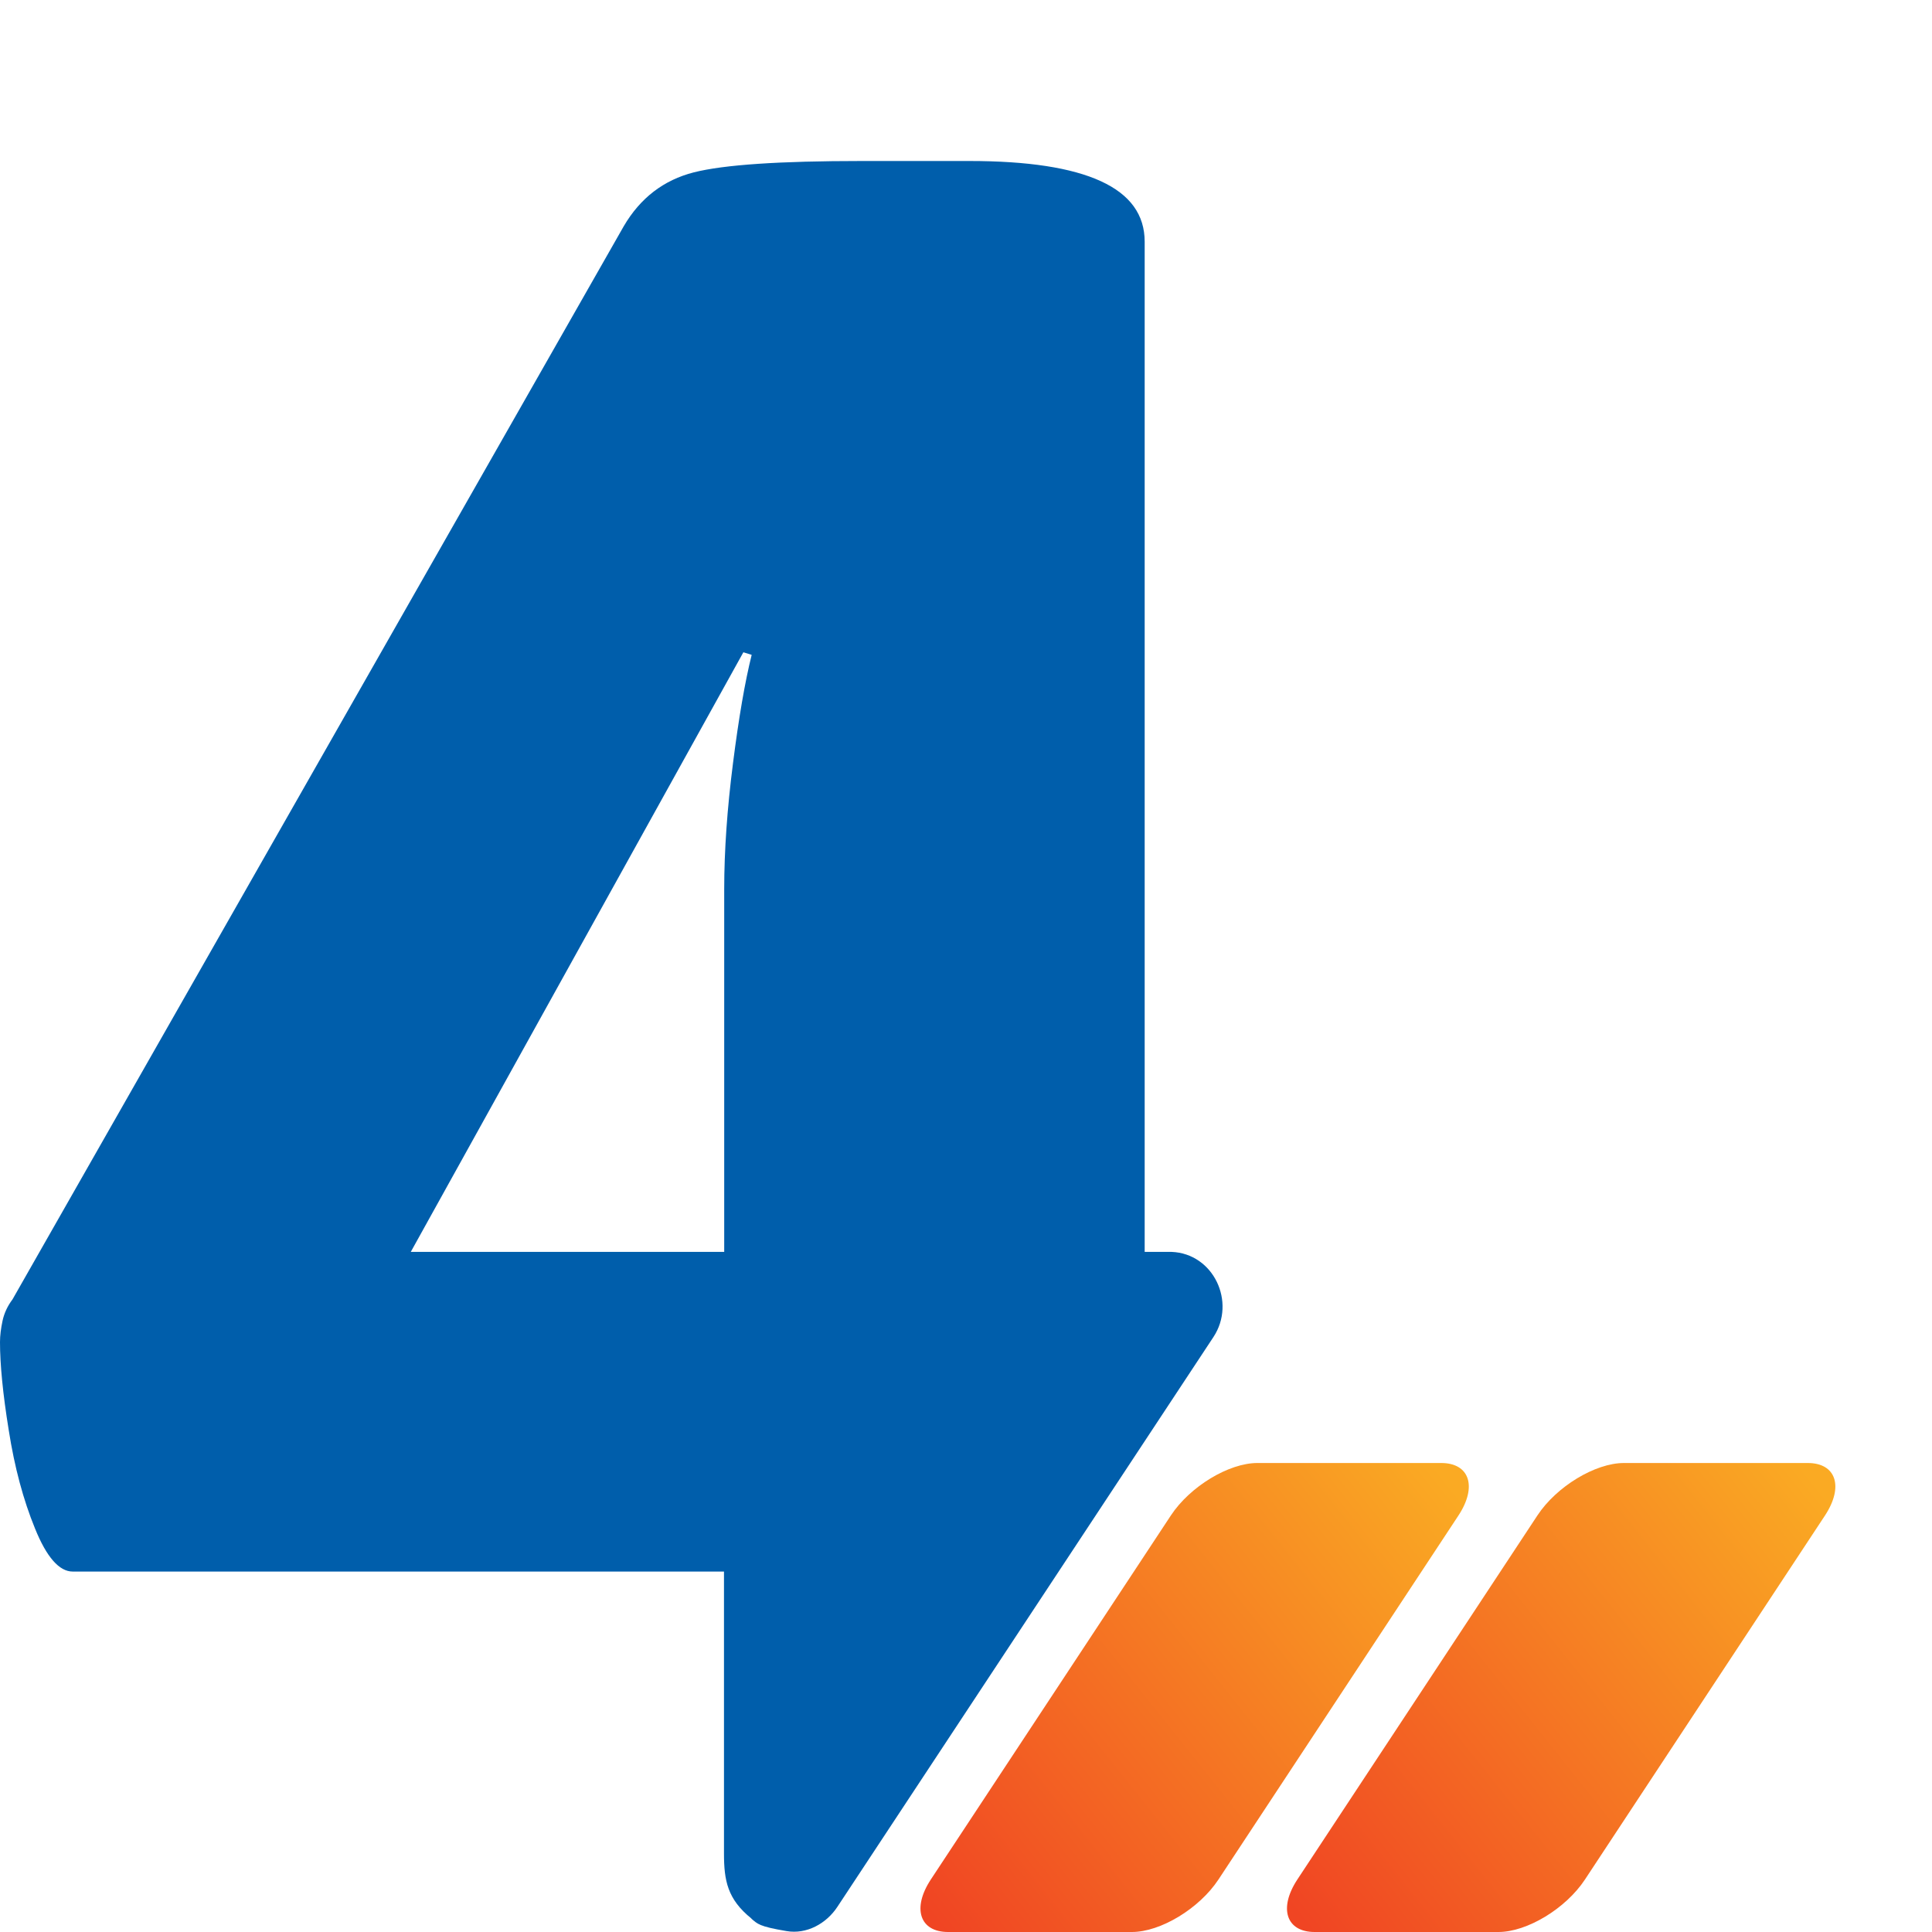 <?xml version="1.0" encoding="UTF-8"?> <svg xmlns="http://www.w3.org/2000/svg" width="60" height="60" viewBox="0 0 60 60" fill="none"><g clip-path="url(#clip0_2207_12084)"><path d="M36.363 47.063L28.906 58.372C28.319 59.266 28.563 60 29.444 60H35.152C36.041 60 37.244 59.273 37.839 58.372L45.295 47.063C45.882 46.169 45.639 45.435 44.758 45.435H39.049C38.161 45.435 36.958 46.162 36.363 47.063Z" fill="url(#paint0_linear_2207_12084)"></path><path d="M47.746 47.063L40.289 58.372C39.702 59.266 39.945 60 40.827 60H46.535C47.423 60 48.627 59.273 49.221 58.372L56.678 47.063C57.265 46.169 57.022 45.435 56.141 45.435H50.432C49.544 45.435 48.34 46.162 47.746 47.063Z" fill="url(#paint1_linear_2207_12084)"></path><path d="M23.337 59.589C23.53 59.748 23.566 59.827 24.425 59.971C25.048 60.079 25.664 59.741 26.008 59.215L37.684 41.523C38.4 40.435 37.684 38.929 36.387 38.879C36.358 38.879 36.33 38.879 36.294 38.879H35.549V7.507C35.549 6.671 35.098 6.045 34.188 5.627C33.279 5.209 31.918 5 30.105 5H26.76C24.218 5 22.484 5.115 21.546 5.353C20.615 5.591 19.884 6.145 19.368 7.031L0.387 40.356C0.229 40.565 0.129 40.788 0.079 41.018C0.029 41.256 0 41.472 0 41.681C0 42.358 0.086 43.273 0.272 44.419C0.451 45.564 0.723 46.58 1.089 47.473C1.447 48.359 1.841 48.806 2.256 48.806H22.484V57.565C22.484 58.401 22.592 58.984 23.337 59.582V59.589ZM12.757 38.879L23.086 20.257L23.344 20.337C23.136 21.172 22.943 22.289 22.764 23.701C22.584 25.105 22.491 26.416 22.491 27.612V38.879H12.757Z" fill="#005EAB"></path></g><defs><linearGradient id="paint0_linear_2207_12084" x1="26.953" y1="61.225" x2="47.316" y2="44.989" gradientUnits="userSpaceOnUse"><stop offset="0.101" stop-color="#F04523"></stop><stop offset="0.905" stop-color="#FAAA23"></stop></linearGradient><linearGradient id="paint1_linear_2207_12084" x1="38.335" y1="61.225" x2="58.699" y2="44.989" gradientUnits="userSpaceOnUse"><stop offset="0.101" stop-color="#F04523"></stop><stop offset="0.905" stop-color="#FAAA23"></stop></linearGradient><clipPath id="clip0_2207_12084"><rect width="60" height="60" fill="white"></rect></clipPath></defs></svg> 